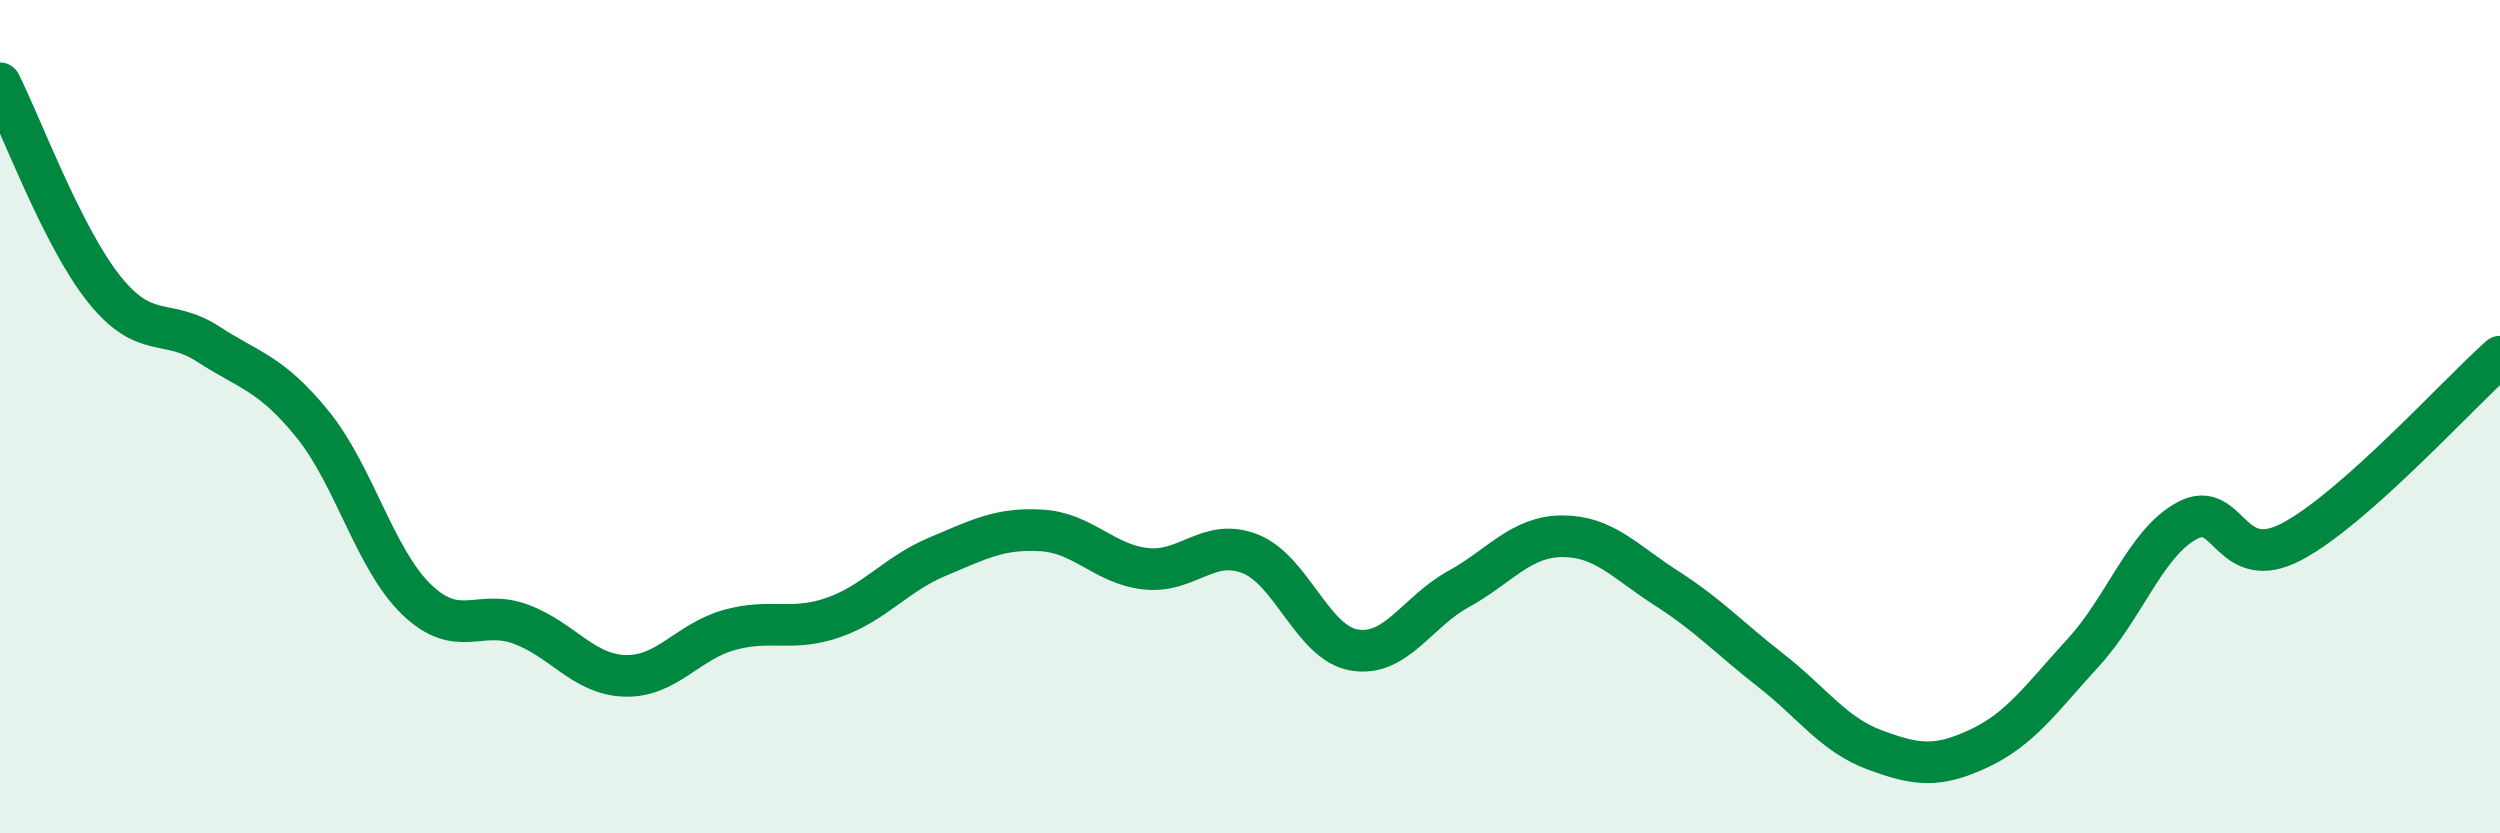 
    <svg width="60" height="20" viewBox="0 0 60 20" xmlns="http://www.w3.org/2000/svg">
      <path
        d="M 0,2 C 0.5,2.99 1.5,5.69 2.5,6.94 C 3.5,8.19 4,7.61 5,8.26 C 6,8.91 6.5,8.95 7.5,10.18 C 8.5,11.41 9,13.43 10,14.39 C 11,15.35 11.5,14.61 12.5,14.98 C 13.5,15.35 14,16.19 15,16.22 C 16,16.25 16.5,15.4 17.5,15.12 C 18.5,14.84 19,15.17 20,14.82 C 21,14.47 21.5,13.78 22.5,13.36 C 23.5,12.94 24,12.67 25,12.73 C 26,12.79 26.5,13.54 27.5,13.65 C 28.5,13.76 29,12.9 30,13.29 C 31,13.68 31.5,15.43 32.5,15.6 C 33.5,15.77 34,14.69 35,14.14 C 36,13.59 36.5,12.87 37.5,12.87 C 38.5,12.87 39,13.48 40,14.12 C 41,14.76 41.5,15.31 42.5,16.09 C 43.5,16.87 44,17.63 45,18 C 46,18.37 46.5,18.43 47.5,17.96 C 48.5,17.49 49,16.75 50,15.66 C 51,14.57 51.5,13.02 52.5,12.49 C 53.5,11.96 53.5,13.79 55,13 C 56.5,12.21 59,9.45 60,8.56L60 20L0 20Z"
        fill="#008740"
        opacity="0.1"
        stroke-linecap="round"
        stroke-linejoin="round"
      />
      <path
        d="M 0,2 C 0.5,2.99 1.5,5.69 2.5,6.94 C 3.5,8.19 4,7.61 5,8.26 C 6,8.91 6.5,8.95 7.5,10.18 C 8.5,11.41 9,13.43 10,14.39 C 11,15.35 11.5,14.61 12.5,14.98 C 13.5,15.35 14,16.19 15,16.22 C 16,16.25 16.5,15.4 17.5,15.12 C 18.5,14.84 19,15.17 20,14.82 C 21,14.47 21.5,13.78 22.5,13.36 C 23.5,12.94 24,12.67 25,12.73 C 26,12.79 26.5,13.54 27.5,13.65 C 28.5,13.76 29,12.9 30,13.29 C 31,13.68 31.5,15.43 32.5,15.6 C 33.5,15.77 34,14.69 35,14.14 C 36,13.59 36.5,12.87 37.5,12.87 C 38.5,12.87 39,13.48 40,14.12 C 41,14.76 41.5,15.31 42.5,16.09 C 43.5,16.87 44,17.63 45,18 C 46,18.37 46.5,18.43 47.5,17.96 C 48.5,17.49 49,16.75 50,15.66 C 51,14.57 51.5,13.02 52.5,12.49 C 53.5,11.96 53.5,13.79 55,13 C 56.5,12.21 59,9.45 60,8.56"
        stroke="#008740"
        stroke-width="1"
        fill="none"
        stroke-linecap="round"
        stroke-linejoin="round"
      />
    </svg>
  